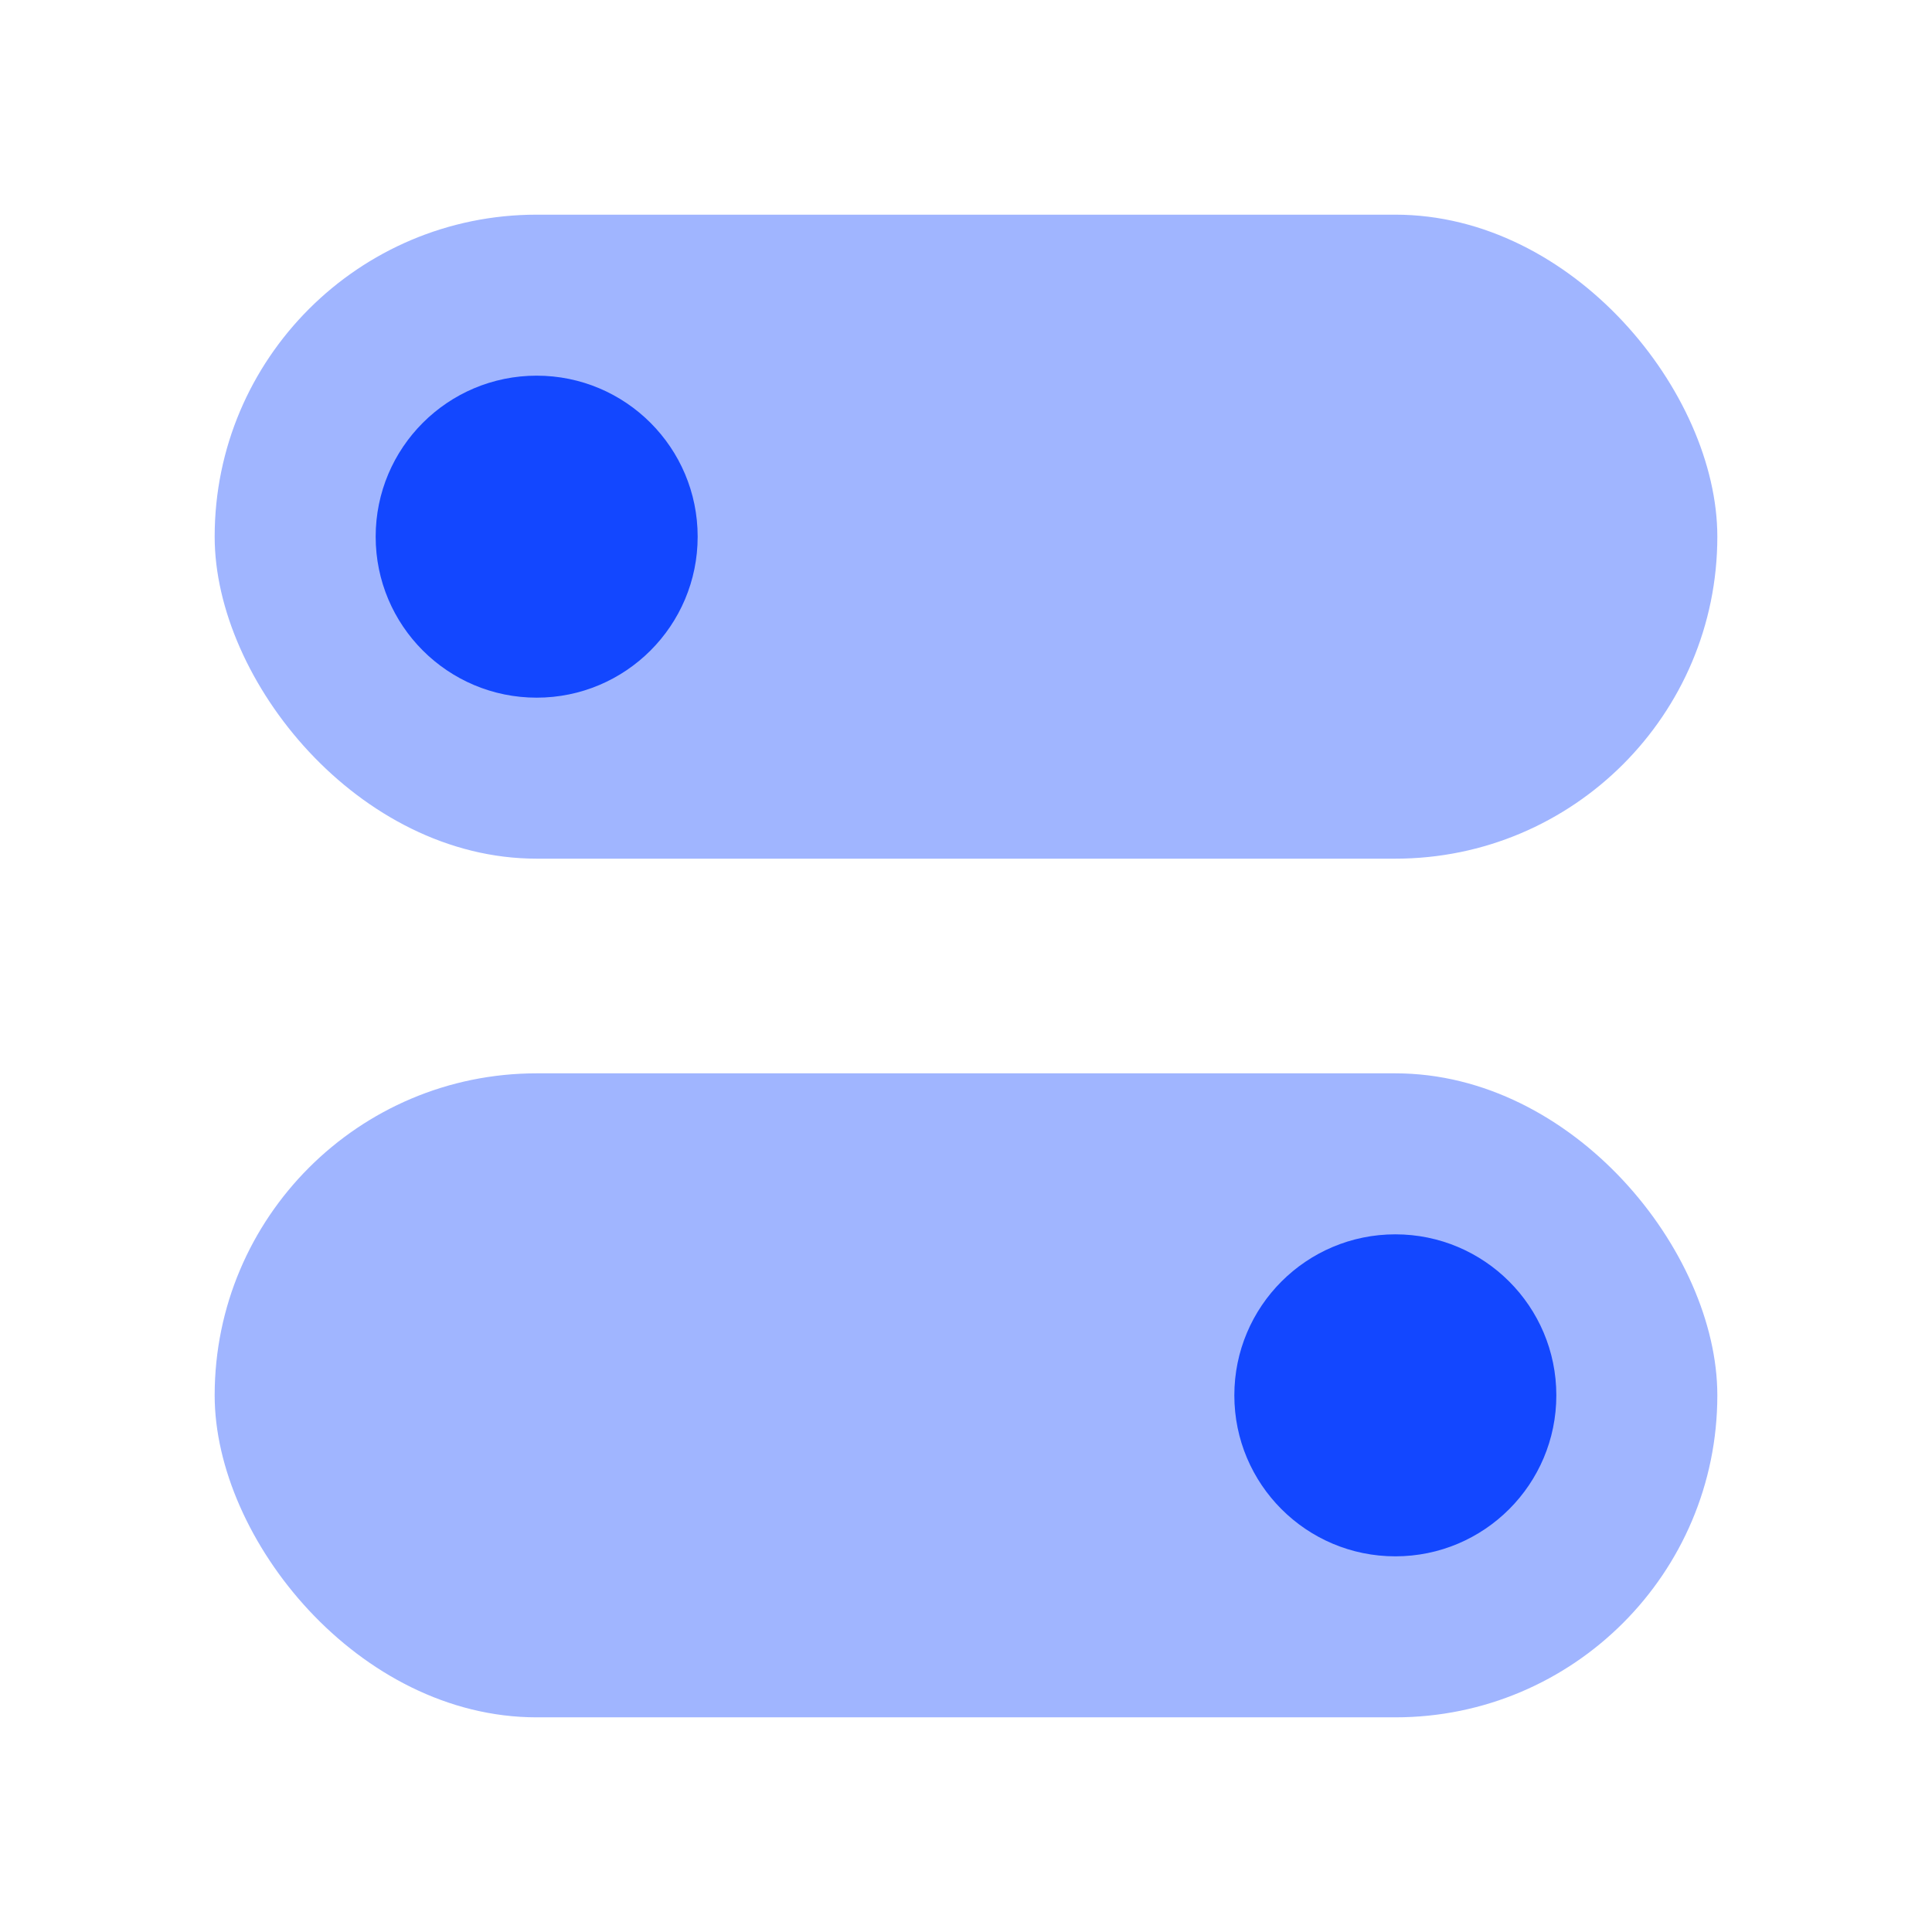 <svg width="36" height="36" viewBox="0 0 36 36" fill="none" xmlns="http://www.w3.org/2000/svg">
<rect x="4" y="4" width="28" height="12" rx="6" fill="#1347FF" fill-opacity="0.4"/>
<rect x="4" y="20" width="28" height="12" rx="6" fill="#1347FF" fill-opacity="0.4"/>
<circle cx="10" cy="10" r="3" fill="#1347FF"/>
<circle cx="26" cy="26" r="3" fill="#1347FF"/>
</svg>
